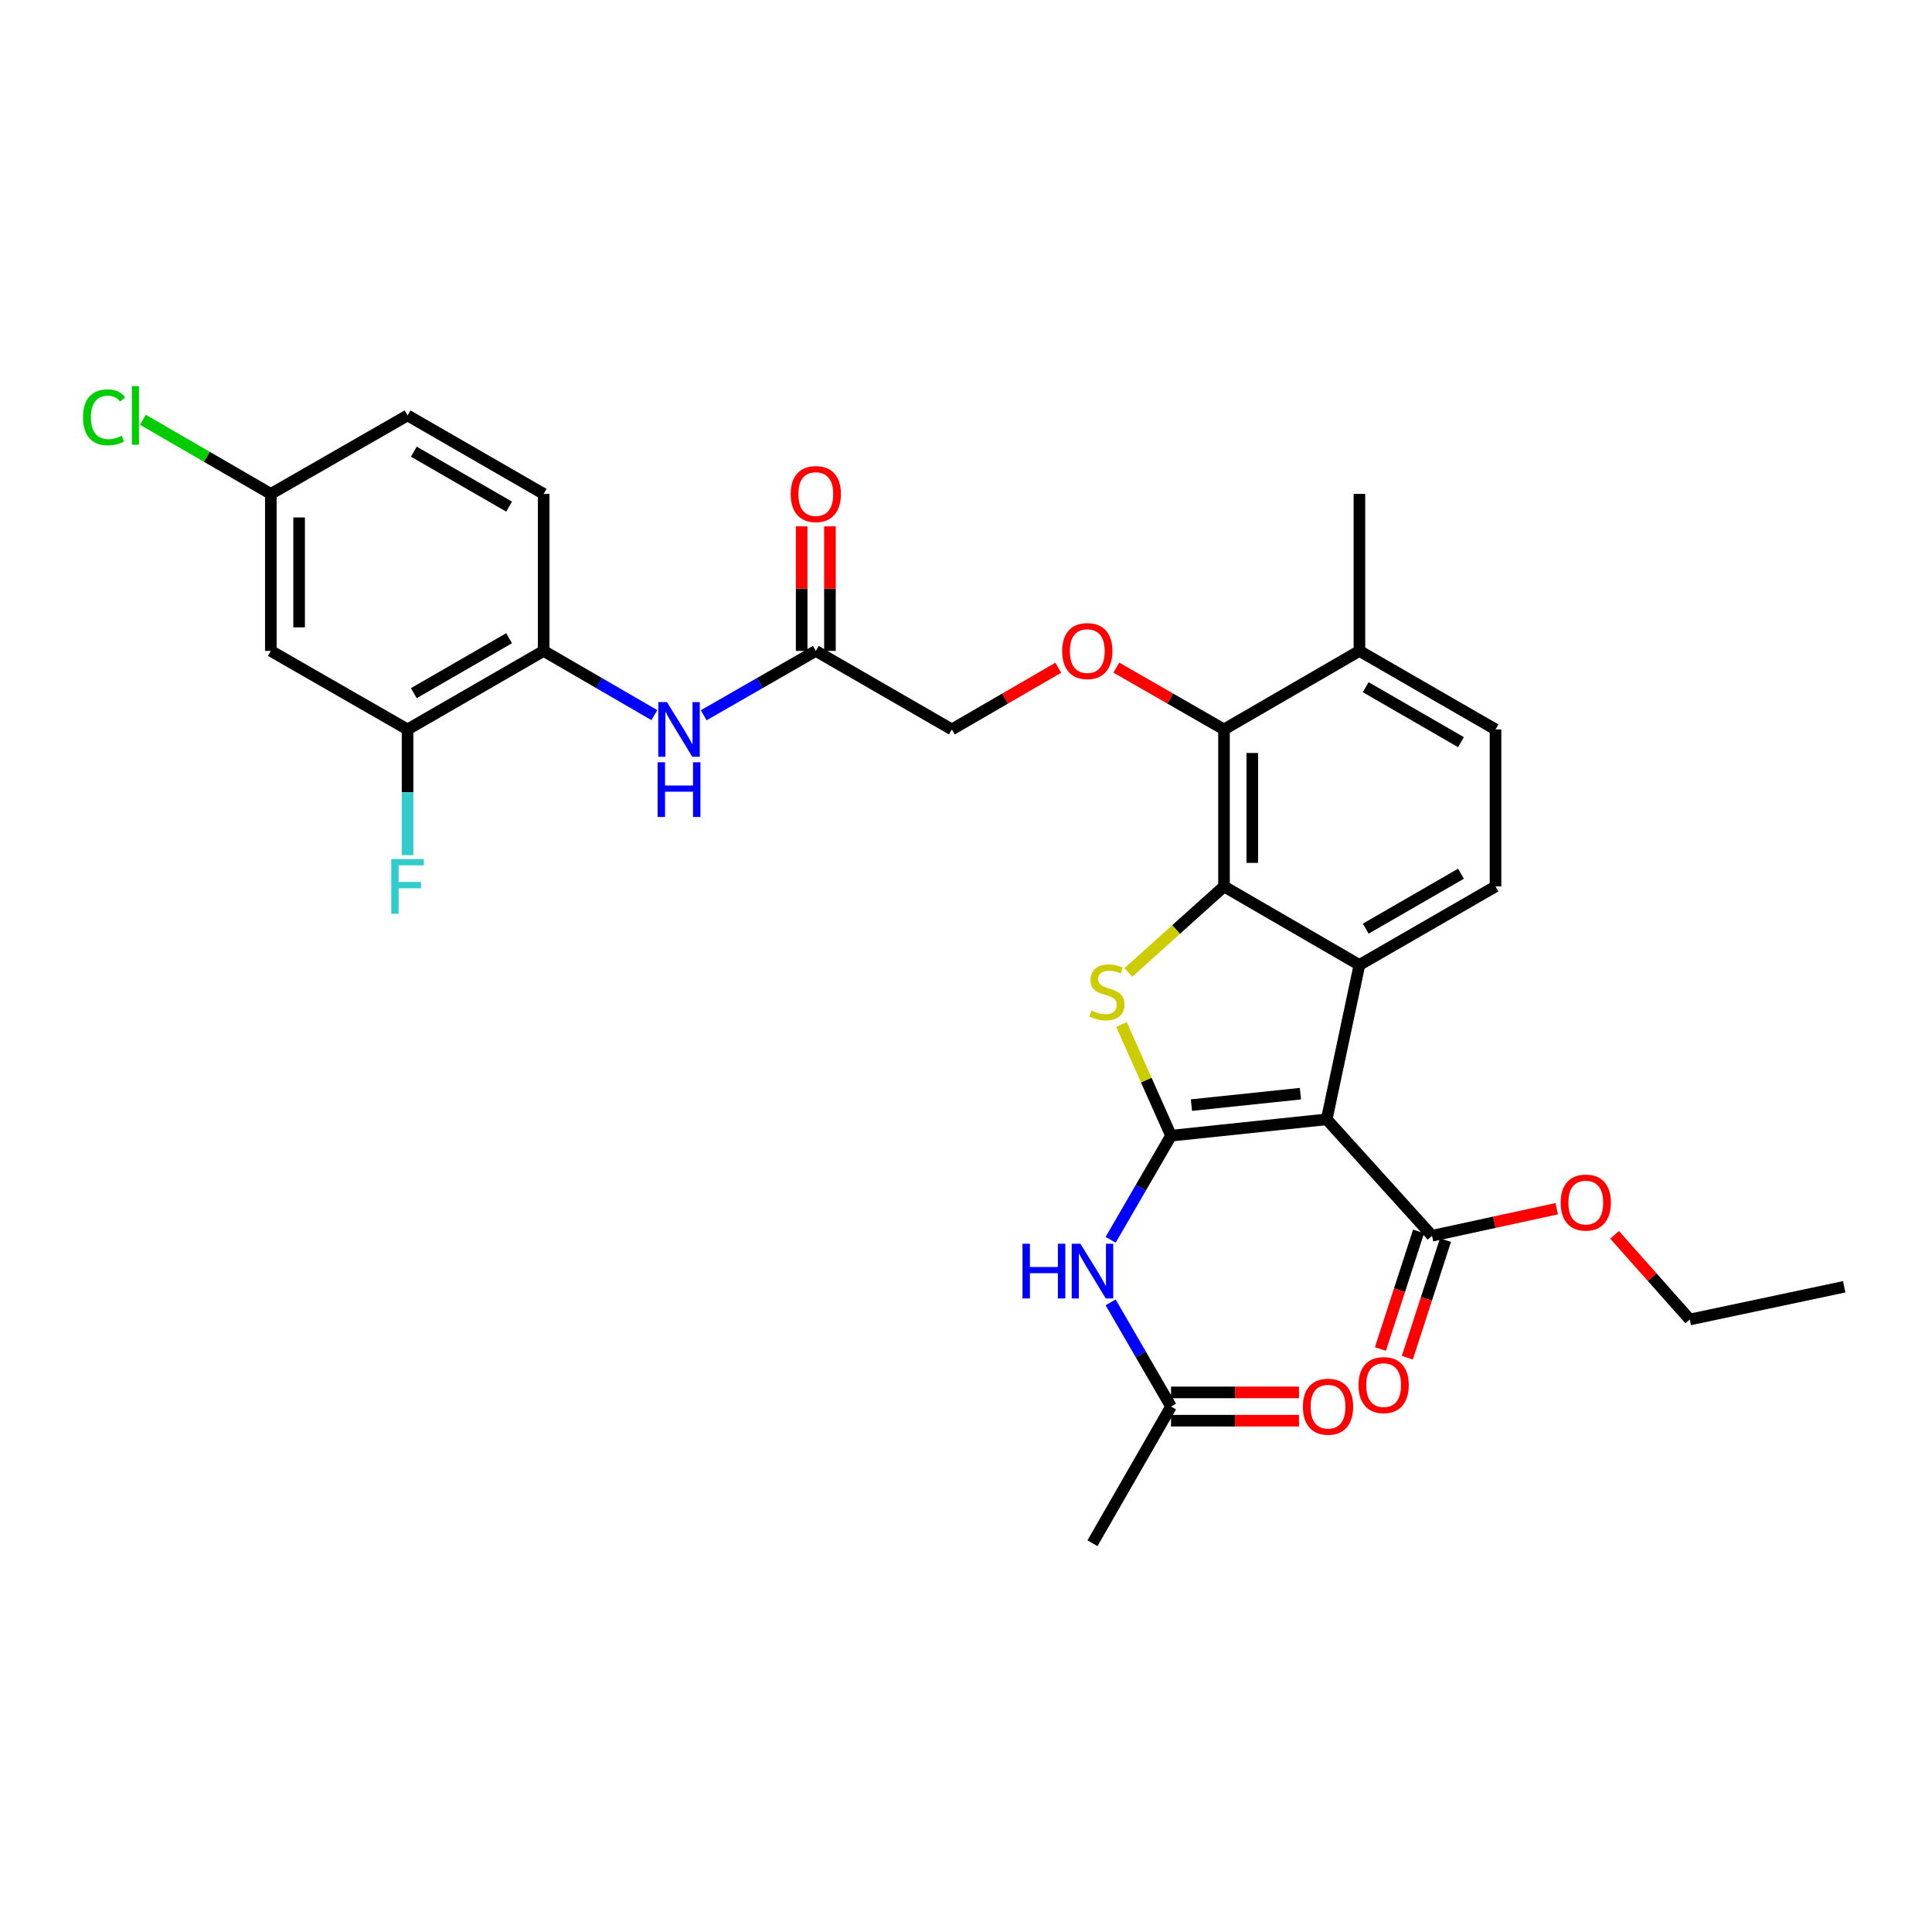 <?xml version='1.0' encoding='iso-8859-1'?>
<svg version='1.1' baseProfile='full'
              xmlns='http://www.w3.org/2000/svg'
                      xmlns:rdkit='http://www.rdkit.org/xml'
                      xmlns:xlink='http://www.w3.org/1999/xlink'
                  xml:space='preserve'
width='1000px' height='1000px' viewBox='0 0 1000 1000'>
<!-- END OF HEADER -->
<rect style='opacity:1.0;fill:#FFFFFF;stroke:none' width='1000' height='1000' x='0' y='0'> </rect>
<path class='bond-0' d='M 606.127,587.825 L 686.707,579.369' style='fill:none;fill-rule:evenodd;stroke:#000000;stroke-width:6px;stroke-linecap:butt;stroke-linejoin:miter;stroke-opacity:1' />
<path class='bond-0' d='M 616.686,572.002 L 673.092,566.083' style='fill:none;fill-rule:evenodd;stroke:#000000;stroke-width:6px;stroke-linecap:butt;stroke-linejoin:miter;stroke-opacity:1' />
<path class='bond-1' d='M 606.127,587.825 L 593.298,559.039' style='fill:none;fill-rule:evenodd;stroke:#000000;stroke-width:6px;stroke-linecap:butt;stroke-linejoin:miter;stroke-opacity:1' />
<path class='bond-1' d='M 593.298,559.039 L 580.47,530.253' style='fill:none;fill-rule:evenodd;stroke:#CCCC00;stroke-width:6px;stroke-linecap:butt;stroke-linejoin:miter;stroke-opacity:1' />
<path class='bond-4' d='M 606.127,587.825 L 590.491,614.778' style='fill:none;fill-rule:evenodd;stroke:#000000;stroke-width:6px;stroke-linecap:butt;stroke-linejoin:miter;stroke-opacity:1' />
<path class='bond-4' d='M 590.491,614.778 L 574.856,641.731' style='fill:none;fill-rule:evenodd;stroke:#0000FF;stroke-width:6px;stroke-linecap:butt;stroke-linejoin:miter;stroke-opacity:1' />
<path class='bond-3' d='M 686.707,579.369 L 703.634,499.448' style='fill:none;fill-rule:evenodd;stroke:#000000;stroke-width:6px;stroke-linecap:butt;stroke-linejoin:miter;stroke-opacity:1' />
<path class='bond-6' d='M 686.707,579.369 L 741.213,639.631' style='fill:none;fill-rule:evenodd;stroke:#000000;stroke-width:6px;stroke-linecap:butt;stroke-linejoin:miter;stroke-opacity:1' />
<path class='bond-2' d='M 584.048,503.335 L 608.795,481.078' style='fill:none;fill-rule:evenodd;stroke:#CCCC00;stroke-width:6px;stroke-linecap:butt;stroke-linejoin:miter;stroke-opacity:1' />
<path class='bond-2' d='M 608.795,481.078 L 633.542,458.82' style='fill:none;fill-rule:evenodd;stroke:#000000;stroke-width:6px;stroke-linecap:butt;stroke-linejoin:miter;stroke-opacity:1' />
<path class='bond-5' d='M 633.542,458.82 L 633.542,377.557' style='fill:none;fill-rule:evenodd;stroke:#000000;stroke-width:6px;stroke-linecap:butt;stroke-linejoin:miter;stroke-opacity:1' />
<path class='bond-5' d='M 648.177,446.631 L 648.177,389.747' style='fill:none;fill-rule:evenodd;stroke:#000000;stroke-width:6px;stroke-linecap:butt;stroke-linejoin:miter;stroke-opacity:1' />
<path class='bond-31' d='M 633.542,458.82 L 703.634,499.448' style='fill:none;fill-rule:evenodd;stroke:#000000;stroke-width:6px;stroke-linecap:butt;stroke-linejoin:miter;stroke-opacity:1' />
<path class='bond-9' d='M 703.634,499.448 L 774.076,458.82' style='fill:none;fill-rule:evenodd;stroke:#000000;stroke-width:6px;stroke-linecap:butt;stroke-linejoin:miter;stroke-opacity:1' />
<path class='bond-9' d='M 706.889,480.676 L 756.198,452.237' style='fill:none;fill-rule:evenodd;stroke:#000000;stroke-width:6px;stroke-linecap:butt;stroke-linejoin:miter;stroke-opacity:1' />
<path class='bond-12' d='M 574.854,674.103 L 590.49,701.064' style='fill:none;fill-rule:evenodd;stroke:#0000FF;stroke-width:6px;stroke-linecap:butt;stroke-linejoin:miter;stroke-opacity:1' />
<path class='bond-12' d='M 590.49,701.064 L 606.127,728.025' style='fill:none;fill-rule:evenodd;stroke:#000000;stroke-width:6px;stroke-linecap:butt;stroke-linejoin:miter;stroke-opacity:1' />
<path class='bond-8' d='M 633.542,377.557 L 605.679,361.554' style='fill:none;fill-rule:evenodd;stroke:#000000;stroke-width:6px;stroke-linecap:butt;stroke-linejoin:miter;stroke-opacity:1' />
<path class='bond-8' d='M 605.679,361.554 L 577.816,345.552' style='fill:none;fill-rule:evenodd;stroke:#FF0000;stroke-width:6px;stroke-linecap:butt;stroke-linejoin:miter;stroke-opacity:1' />
<path class='bond-15' d='M 633.542,377.557 L 703.634,336.913' style='fill:none;fill-rule:evenodd;stroke:#000000;stroke-width:6px;stroke-linecap:butt;stroke-linejoin:miter;stroke-opacity:1' />
<path class='bond-16' d='M 734.252,637.374 L 724.383,667.806' style='fill:none;fill-rule:evenodd;stroke:#000000;stroke-width:6px;stroke-linecap:butt;stroke-linejoin:miter;stroke-opacity:1' />
<path class='bond-16' d='M 724.383,667.806 L 714.513,698.239' style='fill:none;fill-rule:evenodd;stroke:#FF0000;stroke-width:6px;stroke-linecap:butt;stroke-linejoin:miter;stroke-opacity:1' />
<path class='bond-16' d='M 748.173,641.889 L 738.304,672.321' style='fill:none;fill-rule:evenodd;stroke:#000000;stroke-width:6px;stroke-linecap:butt;stroke-linejoin:miter;stroke-opacity:1' />
<path class='bond-16' d='M 738.304,672.321 L 728.434,702.754' style='fill:none;fill-rule:evenodd;stroke:#FF0000;stroke-width:6px;stroke-linecap:butt;stroke-linejoin:miter;stroke-opacity:1' />
<path class='bond-24' d='M 741.213,639.631 L 773.489,632.632' style='fill:none;fill-rule:evenodd;stroke:#000000;stroke-width:6px;stroke-linecap:butt;stroke-linejoin:miter;stroke-opacity:1' />
<path class='bond-24' d='M 773.489,632.632 L 805.765,625.632' style='fill:none;fill-rule:evenodd;stroke:#FF0000;stroke-width:6px;stroke-linecap:butt;stroke-linejoin:miter;stroke-opacity:1' />
<path class='bond-7' d='M 364.248,370.219 L 393.253,353.566' style='fill:none;fill-rule:evenodd;stroke:#0000FF;stroke-width:6px;stroke-linecap:butt;stroke-linejoin:miter;stroke-opacity:1' />
<path class='bond-7' d='M 393.253,353.566 L 422.258,336.913' style='fill:none;fill-rule:evenodd;stroke:#000000;stroke-width:6px;stroke-linecap:butt;stroke-linejoin:miter;stroke-opacity:1' />
<path class='bond-10' d='M 338.702,370.153 L 310.047,353.533' style='fill:none;fill-rule:evenodd;stroke:#0000FF;stroke-width:6px;stroke-linecap:butt;stroke-linejoin:miter;stroke-opacity:1' />
<path class='bond-10' d='M 310.047,353.533 L 281.392,336.913' style='fill:none;fill-rule:evenodd;stroke:#000000;stroke-width:6px;stroke-linecap:butt;stroke-linejoin:miter;stroke-opacity:1' />
<path class='bond-21' d='M 547.75,345.626 L 520.217,361.592' style='fill:none;fill-rule:evenodd;stroke:#FF0000;stroke-width:6px;stroke-linecap:butt;stroke-linejoin:miter;stroke-opacity:1' />
<path class='bond-21' d='M 520.217,361.592 L 492.684,377.557' style='fill:none;fill-rule:evenodd;stroke:#000000;stroke-width:6px;stroke-linecap:butt;stroke-linejoin:miter;stroke-opacity:1' />
<path class='bond-17' d='M 774.076,458.82 L 774.076,377.557' style='fill:none;fill-rule:evenodd;stroke:#000000;stroke-width:6px;stroke-linecap:butt;stroke-linejoin:miter;stroke-opacity:1' />
<path class='bond-11' d='M 281.392,336.913 L 210.95,377.557' style='fill:none;fill-rule:evenodd;stroke:#000000;stroke-width:6px;stroke-linecap:butt;stroke-linejoin:miter;stroke-opacity:1' />
<path class='bond-11' d='M 263.512,330.334 L 214.202,358.785' style='fill:none;fill-rule:evenodd;stroke:#000000;stroke-width:6px;stroke-linecap:butt;stroke-linejoin:miter;stroke-opacity:1' />
<path class='bond-20' d='M 281.392,336.913 L 281.392,255.642' style='fill:none;fill-rule:evenodd;stroke:#000000;stroke-width:6px;stroke-linecap:butt;stroke-linejoin:miter;stroke-opacity:1' />
<path class='bond-14' d='M 210.95,377.557 L 140.183,336.913' style='fill:none;fill-rule:evenodd;stroke:#000000;stroke-width:6px;stroke-linecap:butt;stroke-linejoin:miter;stroke-opacity:1' />
<path class='bond-23' d='M 210.95,377.557 L 210.95,410.093' style='fill:none;fill-rule:evenodd;stroke:#000000;stroke-width:6px;stroke-linecap:butt;stroke-linejoin:miter;stroke-opacity:1' />
<path class='bond-23' d='M 210.95,410.093 L 210.95,442.629' style='fill:none;fill-rule:evenodd;stroke:#33CCCC;stroke-width:6px;stroke-linecap:butt;stroke-linejoin:miter;stroke-opacity:1' />
<path class='bond-18' d='M 606.127,735.342 L 639.242,735.342' style='fill:none;fill-rule:evenodd;stroke:#000000;stroke-width:6px;stroke-linecap:butt;stroke-linejoin:miter;stroke-opacity:1' />
<path class='bond-18' d='M 639.242,735.342 L 672.358,735.342' style='fill:none;fill-rule:evenodd;stroke:#FF0000;stroke-width:6px;stroke-linecap:butt;stroke-linejoin:miter;stroke-opacity:1' />
<path class='bond-18' d='M 606.127,720.707 L 639.242,720.707' style='fill:none;fill-rule:evenodd;stroke:#000000;stroke-width:6px;stroke-linecap:butt;stroke-linejoin:miter;stroke-opacity:1' />
<path class='bond-18' d='M 639.242,720.707 L 672.358,720.707' style='fill:none;fill-rule:evenodd;stroke:#FF0000;stroke-width:6px;stroke-linecap:butt;stroke-linejoin:miter;stroke-opacity:1' />
<path class='bond-27' d='M 606.127,728.025 L 565.467,798.767' style='fill:none;fill-rule:evenodd;stroke:#000000;stroke-width:6px;stroke-linecap:butt;stroke-linejoin:miter;stroke-opacity:1' />
<path class='bond-13' d='M 422.258,336.913 L 492.684,377.557' style='fill:none;fill-rule:evenodd;stroke:#000000;stroke-width:6px;stroke-linecap:butt;stroke-linejoin:miter;stroke-opacity:1' />
<path class='bond-19' d='M 429.576,336.913 L 429.576,304.674' style='fill:none;fill-rule:evenodd;stroke:#000000;stroke-width:6px;stroke-linecap:butt;stroke-linejoin:miter;stroke-opacity:1' />
<path class='bond-19' d='M 429.576,304.674 L 429.576,272.434' style='fill:none;fill-rule:evenodd;stroke:#FF0000;stroke-width:6px;stroke-linecap:butt;stroke-linejoin:miter;stroke-opacity:1' />
<path class='bond-19' d='M 414.941,336.913 L 414.941,304.674' style='fill:none;fill-rule:evenodd;stroke:#000000;stroke-width:6px;stroke-linecap:butt;stroke-linejoin:miter;stroke-opacity:1' />
<path class='bond-19' d='M 414.941,304.674 L 414.941,272.434' style='fill:none;fill-rule:evenodd;stroke:#FF0000;stroke-width:6px;stroke-linecap:butt;stroke-linejoin:miter;stroke-opacity:1' />
<path class='bond-33' d='M 140.183,336.913 L 140.183,255.642' style='fill:none;fill-rule:evenodd;stroke:#000000;stroke-width:6px;stroke-linecap:butt;stroke-linejoin:miter;stroke-opacity:1' />
<path class='bond-33' d='M 154.818,324.723 L 154.818,267.833' style='fill:none;fill-rule:evenodd;stroke:#000000;stroke-width:6px;stroke-linecap:butt;stroke-linejoin:miter;stroke-opacity:1' />
<path class='bond-28' d='M 703.634,336.913 L 703.634,255.642' style='fill:none;fill-rule:evenodd;stroke:#000000;stroke-width:6px;stroke-linecap:butt;stroke-linejoin:miter;stroke-opacity:1' />
<path class='bond-32' d='M 703.634,336.913 L 774.076,377.557' style='fill:none;fill-rule:evenodd;stroke:#000000;stroke-width:6px;stroke-linecap:butt;stroke-linejoin:miter;stroke-opacity:1' />
<path class='bond-32' d='M 706.887,355.686 L 756.196,384.137' style='fill:none;fill-rule:evenodd;stroke:#000000;stroke-width:6px;stroke-linecap:butt;stroke-linejoin:miter;stroke-opacity:1' />
<path class='bond-25' d='M 281.392,255.642 L 210.95,215.023' style='fill:none;fill-rule:evenodd;stroke:#000000;stroke-width:6px;stroke-linecap:butt;stroke-linejoin:miter;stroke-opacity:1' />
<path class='bond-25' d='M 263.515,262.227 L 214.206,233.794' style='fill:none;fill-rule:evenodd;stroke:#000000;stroke-width:6px;stroke-linecap:butt;stroke-linejoin:miter;stroke-opacity:1' />
<path class='bond-22' d='M 140.183,255.642 L 210.95,215.023' style='fill:none;fill-rule:evenodd;stroke:#000000;stroke-width:6px;stroke-linecap:butt;stroke-linejoin:miter;stroke-opacity:1' />
<path class='bond-26' d='M 140.183,255.642 L 107.07,236.453' style='fill:none;fill-rule:evenodd;stroke:#000000;stroke-width:6px;stroke-linecap:butt;stroke-linejoin:miter;stroke-opacity:1' />
<path class='bond-26' d='M 107.07,236.453 L 73.957,217.263' style='fill:none;fill-rule:evenodd;stroke:#00CC00;stroke-width:6px;stroke-linecap:butt;stroke-linejoin:miter;stroke-opacity:1' />
<path class='bond-29' d='M 835.711,639.157 L 855.172,661.066' style='fill:none;fill-rule:evenodd;stroke:#FF0000;stroke-width:6px;stroke-linecap:butt;stroke-linejoin:miter;stroke-opacity:1' />
<path class='bond-29' d='M 855.172,661.066 L 874.632,682.974' style='fill:none;fill-rule:evenodd;stroke:#000000;stroke-width:6px;stroke-linecap:butt;stroke-linejoin:miter;stroke-opacity:1' />
<path class='bond-30' d='M 874.632,682.974 L 954.545,666.039' style='fill:none;fill-rule:evenodd;stroke:#000000;stroke-width:6px;stroke-linecap:butt;stroke-linejoin:miter;stroke-opacity:1' />
<path  class='atom-2' d='M 564.93 523.054
Q 565.25 523.174, 566.57 523.734
Q 567.89 524.294, 569.33 524.654
Q 570.81 524.974, 572.25 524.974
Q 574.93 524.974, 576.49 523.694
Q 578.05 522.374, 578.05 520.094
Q 578.05 518.534, 577.25 517.574
Q 576.49 516.614, 575.29 516.094
Q 574.09 515.574, 572.09 514.974
Q 569.57 514.214, 568.05 513.494
Q 566.57 512.774, 565.49 511.254
Q 564.45 509.734, 564.45 507.174
Q 564.45 503.614, 566.85 501.414
Q 569.29 499.214, 574.09 499.214
Q 577.37 499.214, 581.09 500.774
L 580.17 503.854
Q 576.77 502.454, 574.21 502.454
Q 571.45 502.454, 569.93 503.614
Q 568.41 504.734, 568.45 506.694
Q 568.45 508.214, 569.21 509.134
Q 570.01 510.054, 571.13 510.574
Q 572.29 511.094, 574.21 511.694
Q 576.77 512.494, 578.29 513.294
Q 579.81 514.094, 580.89 515.734
Q 582.01 517.334, 582.01 520.094
Q 582.01 524.014, 579.37 526.134
Q 576.77 528.214, 572.41 528.214
Q 569.89 528.214, 567.97 527.654
Q 566.09 527.134, 563.85 526.214
L 564.93 523.054
' fill='#CCCC00'/>
<path  class='atom-5' d='M 529.247 643.757
L 533.087 643.757
L 533.087 655.797
L 547.567 655.797
L 547.567 643.757
L 551.407 643.757
L 551.407 672.077
L 547.567 672.077
L 547.567 658.997
L 533.087 658.997
L 533.087 672.077
L 529.247 672.077
L 529.247 643.757
' fill='#0000FF'/>
<path  class='atom-5' d='M 559.207 643.757
L 568.487 658.757
Q 569.407 660.237, 570.887 662.917
Q 572.367 665.597, 572.447 665.757
L 572.447 643.757
L 576.207 643.757
L 576.207 672.077
L 572.327 672.077
L 562.367 655.677
Q 561.207 653.757, 559.967 651.557
Q 558.767 649.357, 558.407 648.677
L 558.407 672.077
L 554.727 672.077
L 554.727 643.757
L 559.207 643.757
' fill='#0000FF'/>
<path  class='atom-8' d='M 345.207 363.397
L 354.487 378.397
Q 355.407 379.877, 356.887 382.557
Q 358.367 385.237, 358.447 385.397
L 358.447 363.397
L 362.207 363.397
L 362.207 391.717
L 358.327 391.717
L 348.367 375.317
Q 347.207 373.397, 345.967 371.197
Q 344.767 368.997, 344.407 368.317
L 344.407 391.717
L 340.727 391.717
L 340.727 363.397
L 345.207 363.397
' fill='#0000FF'/>
<path  class='atom-8' d='M 340.387 394.549
L 344.227 394.549
L 344.227 406.589
L 358.707 406.589
L 358.707 394.549
L 362.547 394.549
L 362.547 422.869
L 358.707 422.869
L 358.707 409.789
L 344.227 409.789
L 344.227 422.869
L 340.387 422.869
L 340.387 394.549
' fill='#0000FF'/>
<path  class='atom-9' d='M 549.776 336.993
Q 549.776 330.193, 553.136 326.393
Q 556.496 322.593, 562.776 322.593
Q 569.056 322.593, 572.416 326.393
Q 575.776 330.193, 575.776 336.993
Q 575.776 343.873, 572.376 347.793
Q 568.976 351.673, 562.776 351.673
Q 556.536 351.673, 553.136 347.793
Q 549.776 343.913, 549.776 336.993
M 562.776 348.473
Q 567.096 348.473, 569.416 345.593
Q 571.776 342.673, 571.776 336.993
Q 571.776 331.433, 569.416 328.633
Q 567.096 325.793, 562.776 325.793
Q 558.456 325.793, 556.096 328.593
Q 553.776 331.393, 553.776 336.993
Q 553.776 342.713, 556.096 345.593
Q 558.456 348.473, 562.776 348.473
' fill='#FF0000'/>
<path  class='atom-17' d='M 703.171 716.926
Q 703.171 710.126, 706.531 706.326
Q 709.891 702.526, 716.171 702.526
Q 722.451 702.526, 725.811 706.326
Q 729.171 710.126, 729.171 716.926
Q 729.171 723.806, 725.771 727.726
Q 722.371 731.606, 716.171 731.606
Q 709.931 731.606, 706.531 727.726
Q 703.171 723.846, 703.171 716.926
M 716.171 728.406
Q 720.491 728.406, 722.811 725.526
Q 725.171 722.606, 725.171 716.926
Q 725.171 711.366, 722.811 708.566
Q 720.491 705.726, 716.171 705.726
Q 711.851 705.726, 709.491 708.526
Q 707.171 711.326, 707.171 716.926
Q 707.171 722.646, 709.491 725.526
Q 711.851 728.406, 716.171 728.406
' fill='#FF0000'/>
<path  class='atom-19' d='M 674.39 728.105
Q 674.39 721.305, 677.75 717.505
Q 681.11 713.705, 687.39 713.705
Q 693.67 713.705, 697.03 717.505
Q 700.39 721.305, 700.39 728.105
Q 700.39 734.985, 696.99 738.905
Q 693.59 742.785, 687.39 742.785
Q 681.15 742.785, 677.75 738.905
Q 674.39 735.025, 674.39 728.105
M 687.39 739.585
Q 691.71 739.585, 694.03 736.705
Q 696.39 733.785, 696.39 728.105
Q 696.39 722.545, 694.03 719.745
Q 691.71 716.905, 687.39 716.905
Q 683.07 716.905, 680.71 719.705
Q 678.39 722.505, 678.39 728.105
Q 678.39 733.825, 680.71 736.705
Q 683.07 739.585, 687.39 739.585
' fill='#FF0000'/>
<path  class='atom-20' d='M 409.258 255.722
Q 409.258 248.922, 412.618 245.122
Q 415.978 241.322, 422.258 241.322
Q 428.538 241.322, 431.898 245.122
Q 435.258 248.922, 435.258 255.722
Q 435.258 262.602, 431.858 266.522
Q 428.458 270.402, 422.258 270.402
Q 416.018 270.402, 412.618 266.522
Q 409.258 262.642, 409.258 255.722
M 422.258 267.202
Q 426.578 267.202, 428.898 264.322
Q 431.258 261.402, 431.258 255.722
Q 431.258 250.162, 428.898 247.362
Q 426.578 244.522, 422.258 244.522
Q 417.938 244.522, 415.578 247.322
Q 413.258 250.122, 413.258 255.722
Q 413.258 261.442, 415.578 264.322
Q 417.938 267.202, 422.258 267.202
' fill='#FF0000'/>
<path  class='atom-24' d='M 202.53 444.66
L 219.37 444.66
L 219.37 447.9
L 206.33 447.9
L 206.33 456.5
L 217.93 456.5
L 217.93 459.78
L 206.33 459.78
L 206.33 472.98
L 202.53 472.98
L 202.53 444.66
' fill='#33CCCC'/>
<path  class='atom-25' d='M 807.801 622.451
Q 807.801 615.651, 811.161 611.851
Q 814.521 608.051, 820.801 608.051
Q 827.081 608.051, 830.441 611.851
Q 833.801 615.651, 833.801 622.451
Q 833.801 629.331, 830.401 633.251
Q 827.001 637.131, 820.801 637.131
Q 814.561 637.131, 811.161 633.251
Q 807.801 629.371, 807.801 622.451
M 820.801 633.931
Q 825.121 633.931, 827.441 631.051
Q 829.801 628.131, 829.801 622.451
Q 829.801 616.891, 827.441 614.091
Q 825.121 611.251, 820.801 611.251
Q 816.481 611.251, 814.121 614.051
Q 811.801 616.851, 811.801 622.451
Q 811.801 628.171, 814.121 631.051
Q 816.481 633.931, 820.801 633.931
' fill='#FF0000'/>
<path  class='atom-27' d='M 42.971 216.003
Q 42.971 208.963, 46.251 205.283
Q 49.571 201.563, 55.851 201.563
Q 61.691 201.563, 64.811 205.683
L 62.171 207.843
Q 59.891 204.843, 55.851 204.843
Q 51.571 204.843, 49.291 207.723
Q 47.051 210.563, 47.051 216.003
Q 47.051 221.603, 49.371 224.483
Q 51.731 227.363, 56.291 227.363
Q 59.411 227.363, 63.051 225.483
L 64.171 228.483
Q 62.691 229.443, 60.451 230.003
Q 58.211 230.563, 55.731 230.563
Q 49.571 230.563, 46.251 226.803
Q 42.971 223.043, 42.971 216.003
' fill='#00CC00'/>
<path  class='atom-27' d='M 68.251 199.843
L 71.931 199.843
L 71.931 230.203
L 68.251 230.203
L 68.251 199.843
' fill='#00CC00'/>
</svg>
